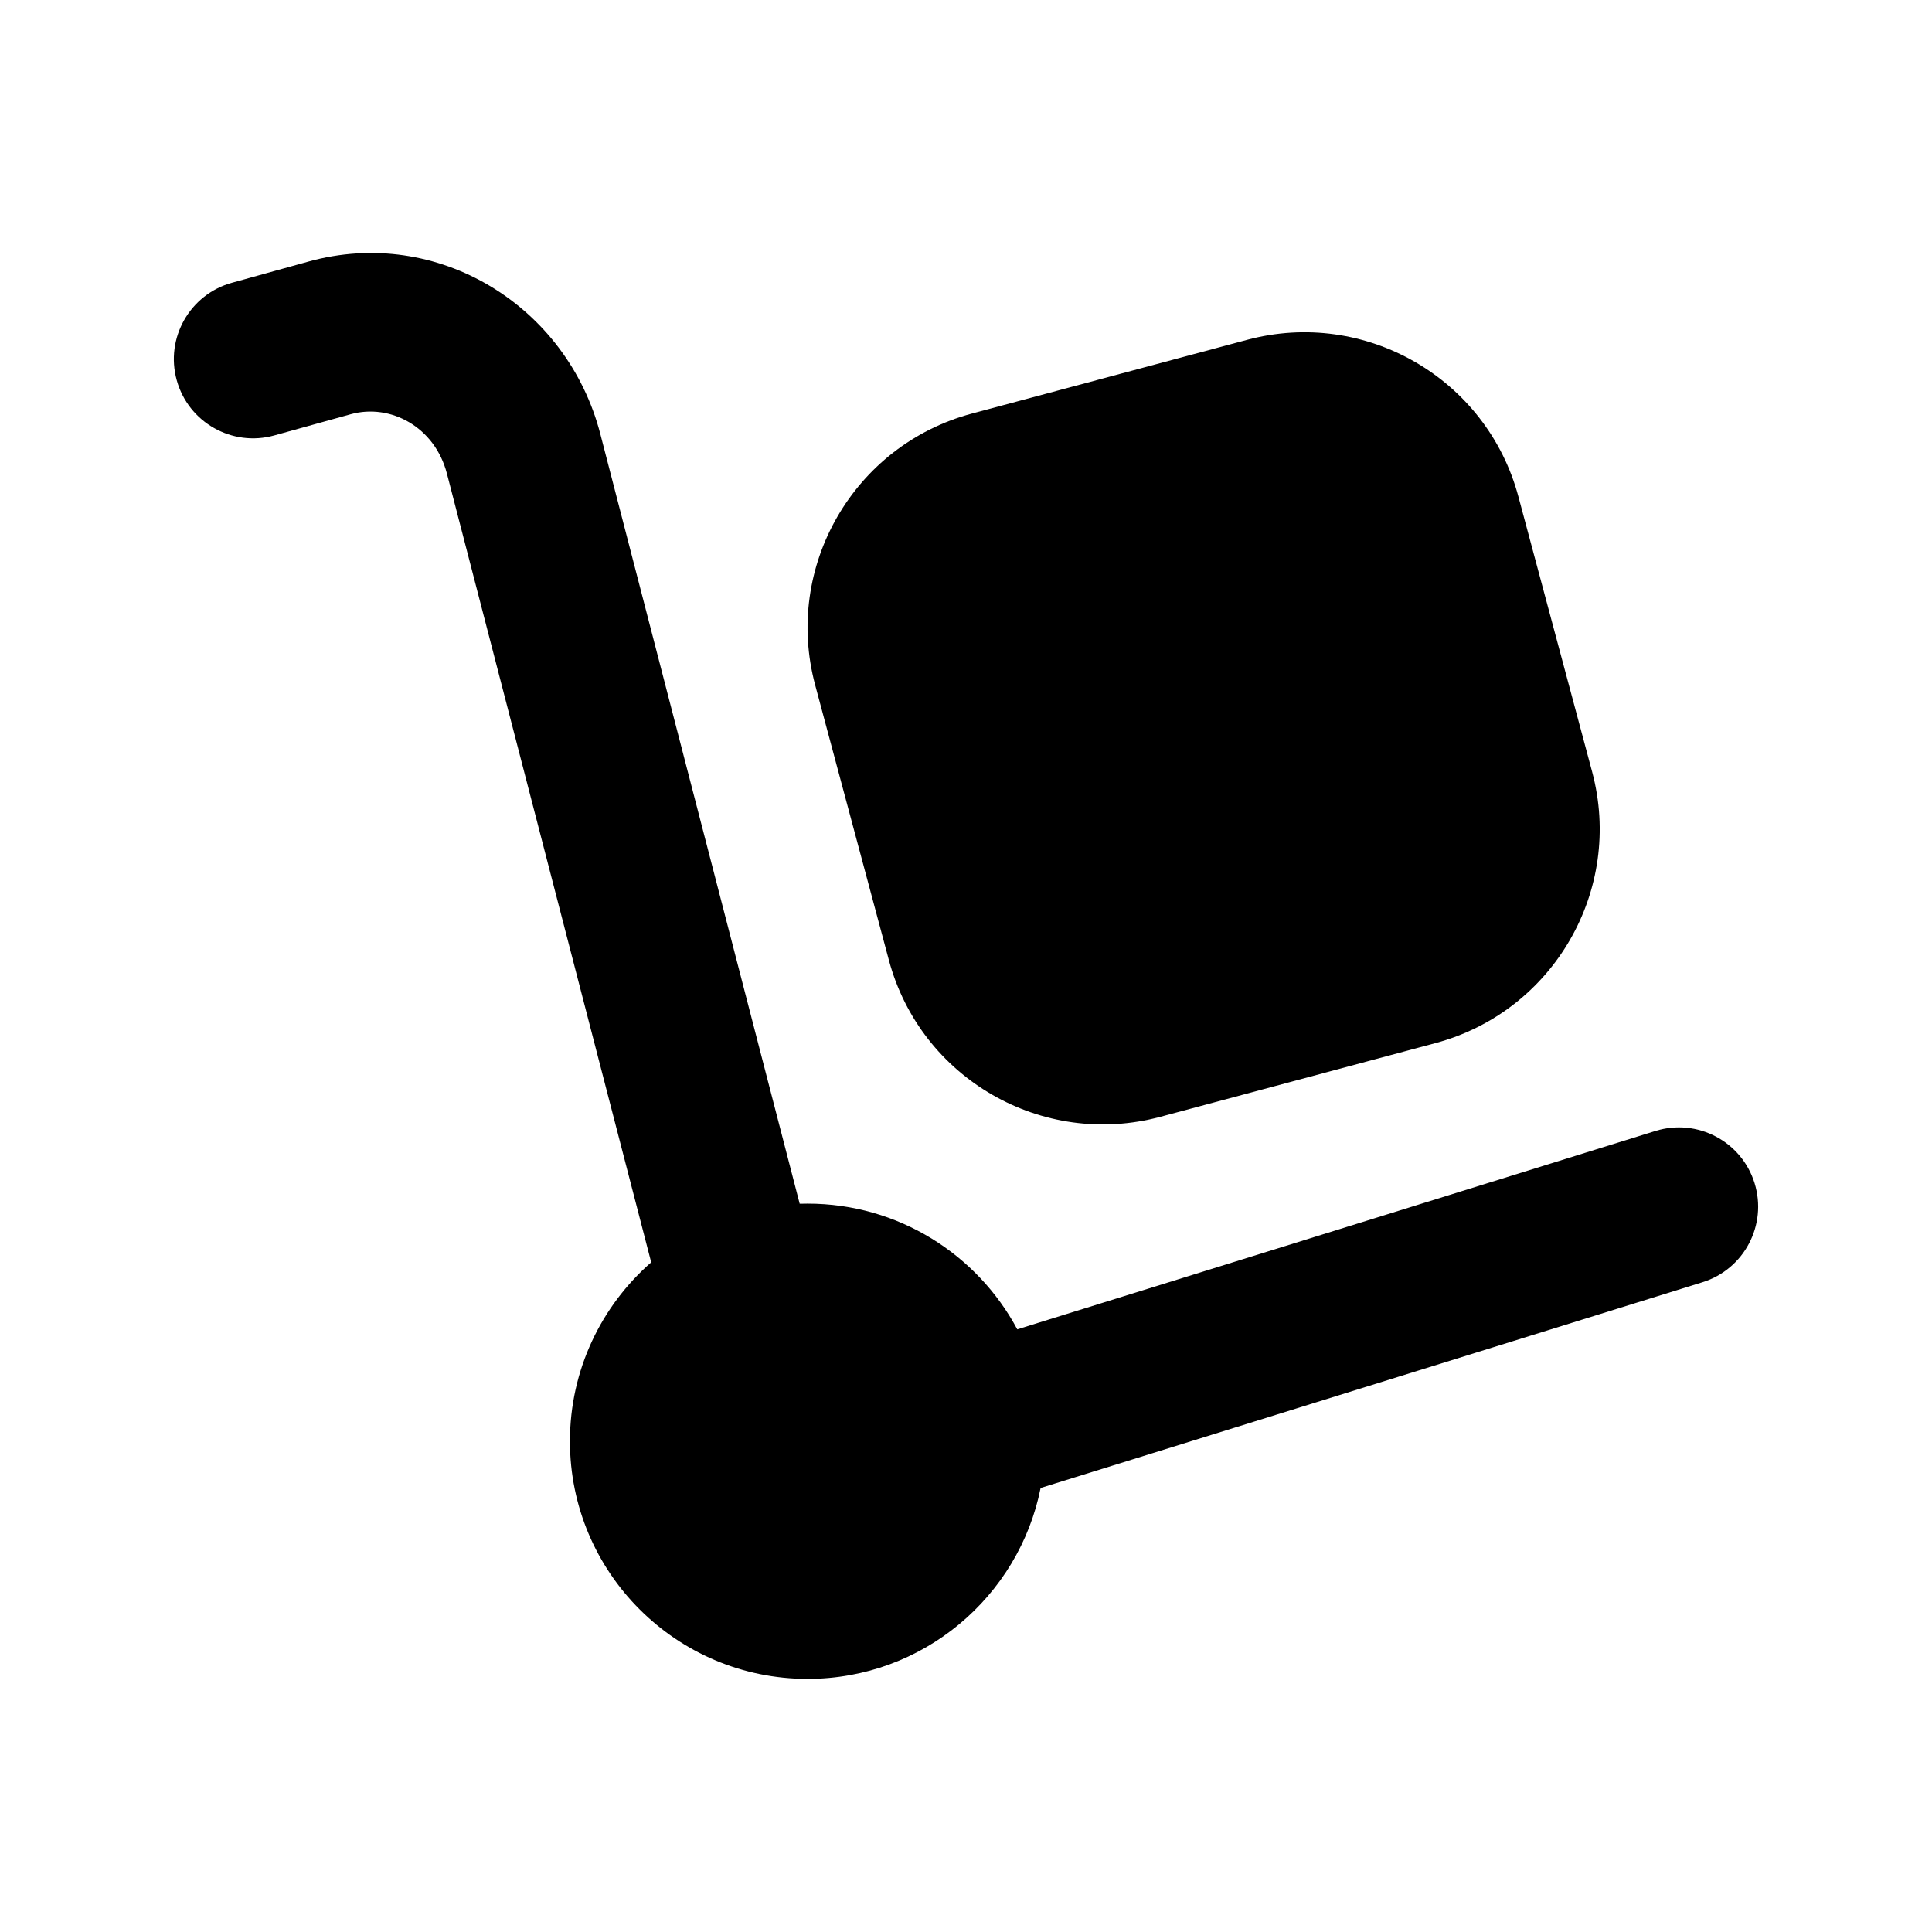 <?xml version="1.0" encoding="UTF-8"?>
<!-- Uploaded to: ICON Repo, www.iconrepo.com, Generator: ICON Repo Mixer Tools -->
<svg fill="#000000" width="800px" height="800px" version="1.1" viewBox="144 144 512 512" xmlns="http://www.w3.org/2000/svg">
 <g>
  <path d="m303.09 259c-8.793-33.945-43.074-55.184-77.352-45.68l-20.277 5.621c-11.172 3.098-17.719 14.664-14.621 25.836s14.664 17.719 25.84 14.621l20.273-5.621c10.52-2.914 22.281 3.352 25.492 15.75l54.129 209c-13.199 11.543-21.535 28.508-21.535 47.418 0 34.785 28.195 62.977 62.977 62.977 30.543 0 56.004-21.742 61.758-50.594l175.39-54.52c11.07-3.441 17.254-15.207 13.812-26.277-3.441-11.07-15.203-17.258-26.277-13.812l-169.11 52.57c-10.605-19.828-31.512-33.316-55.566-33.316-0.699 0-1.398 0.008-2.094 0.031z"/>
  <path d="m474.46 234.07c31.328-8.398 63.531 10.195 71.93 41.527l19.535 72.906c8.395 31.328-10.199 63.535-41.531 71.93l-72.906 19.535c-31.328 8.395-63.531-10.199-71.926-41.531l-19.535-72.902c-8.398-31.332 10.195-63.535 41.527-71.93z"/>
 </g>
</svg>